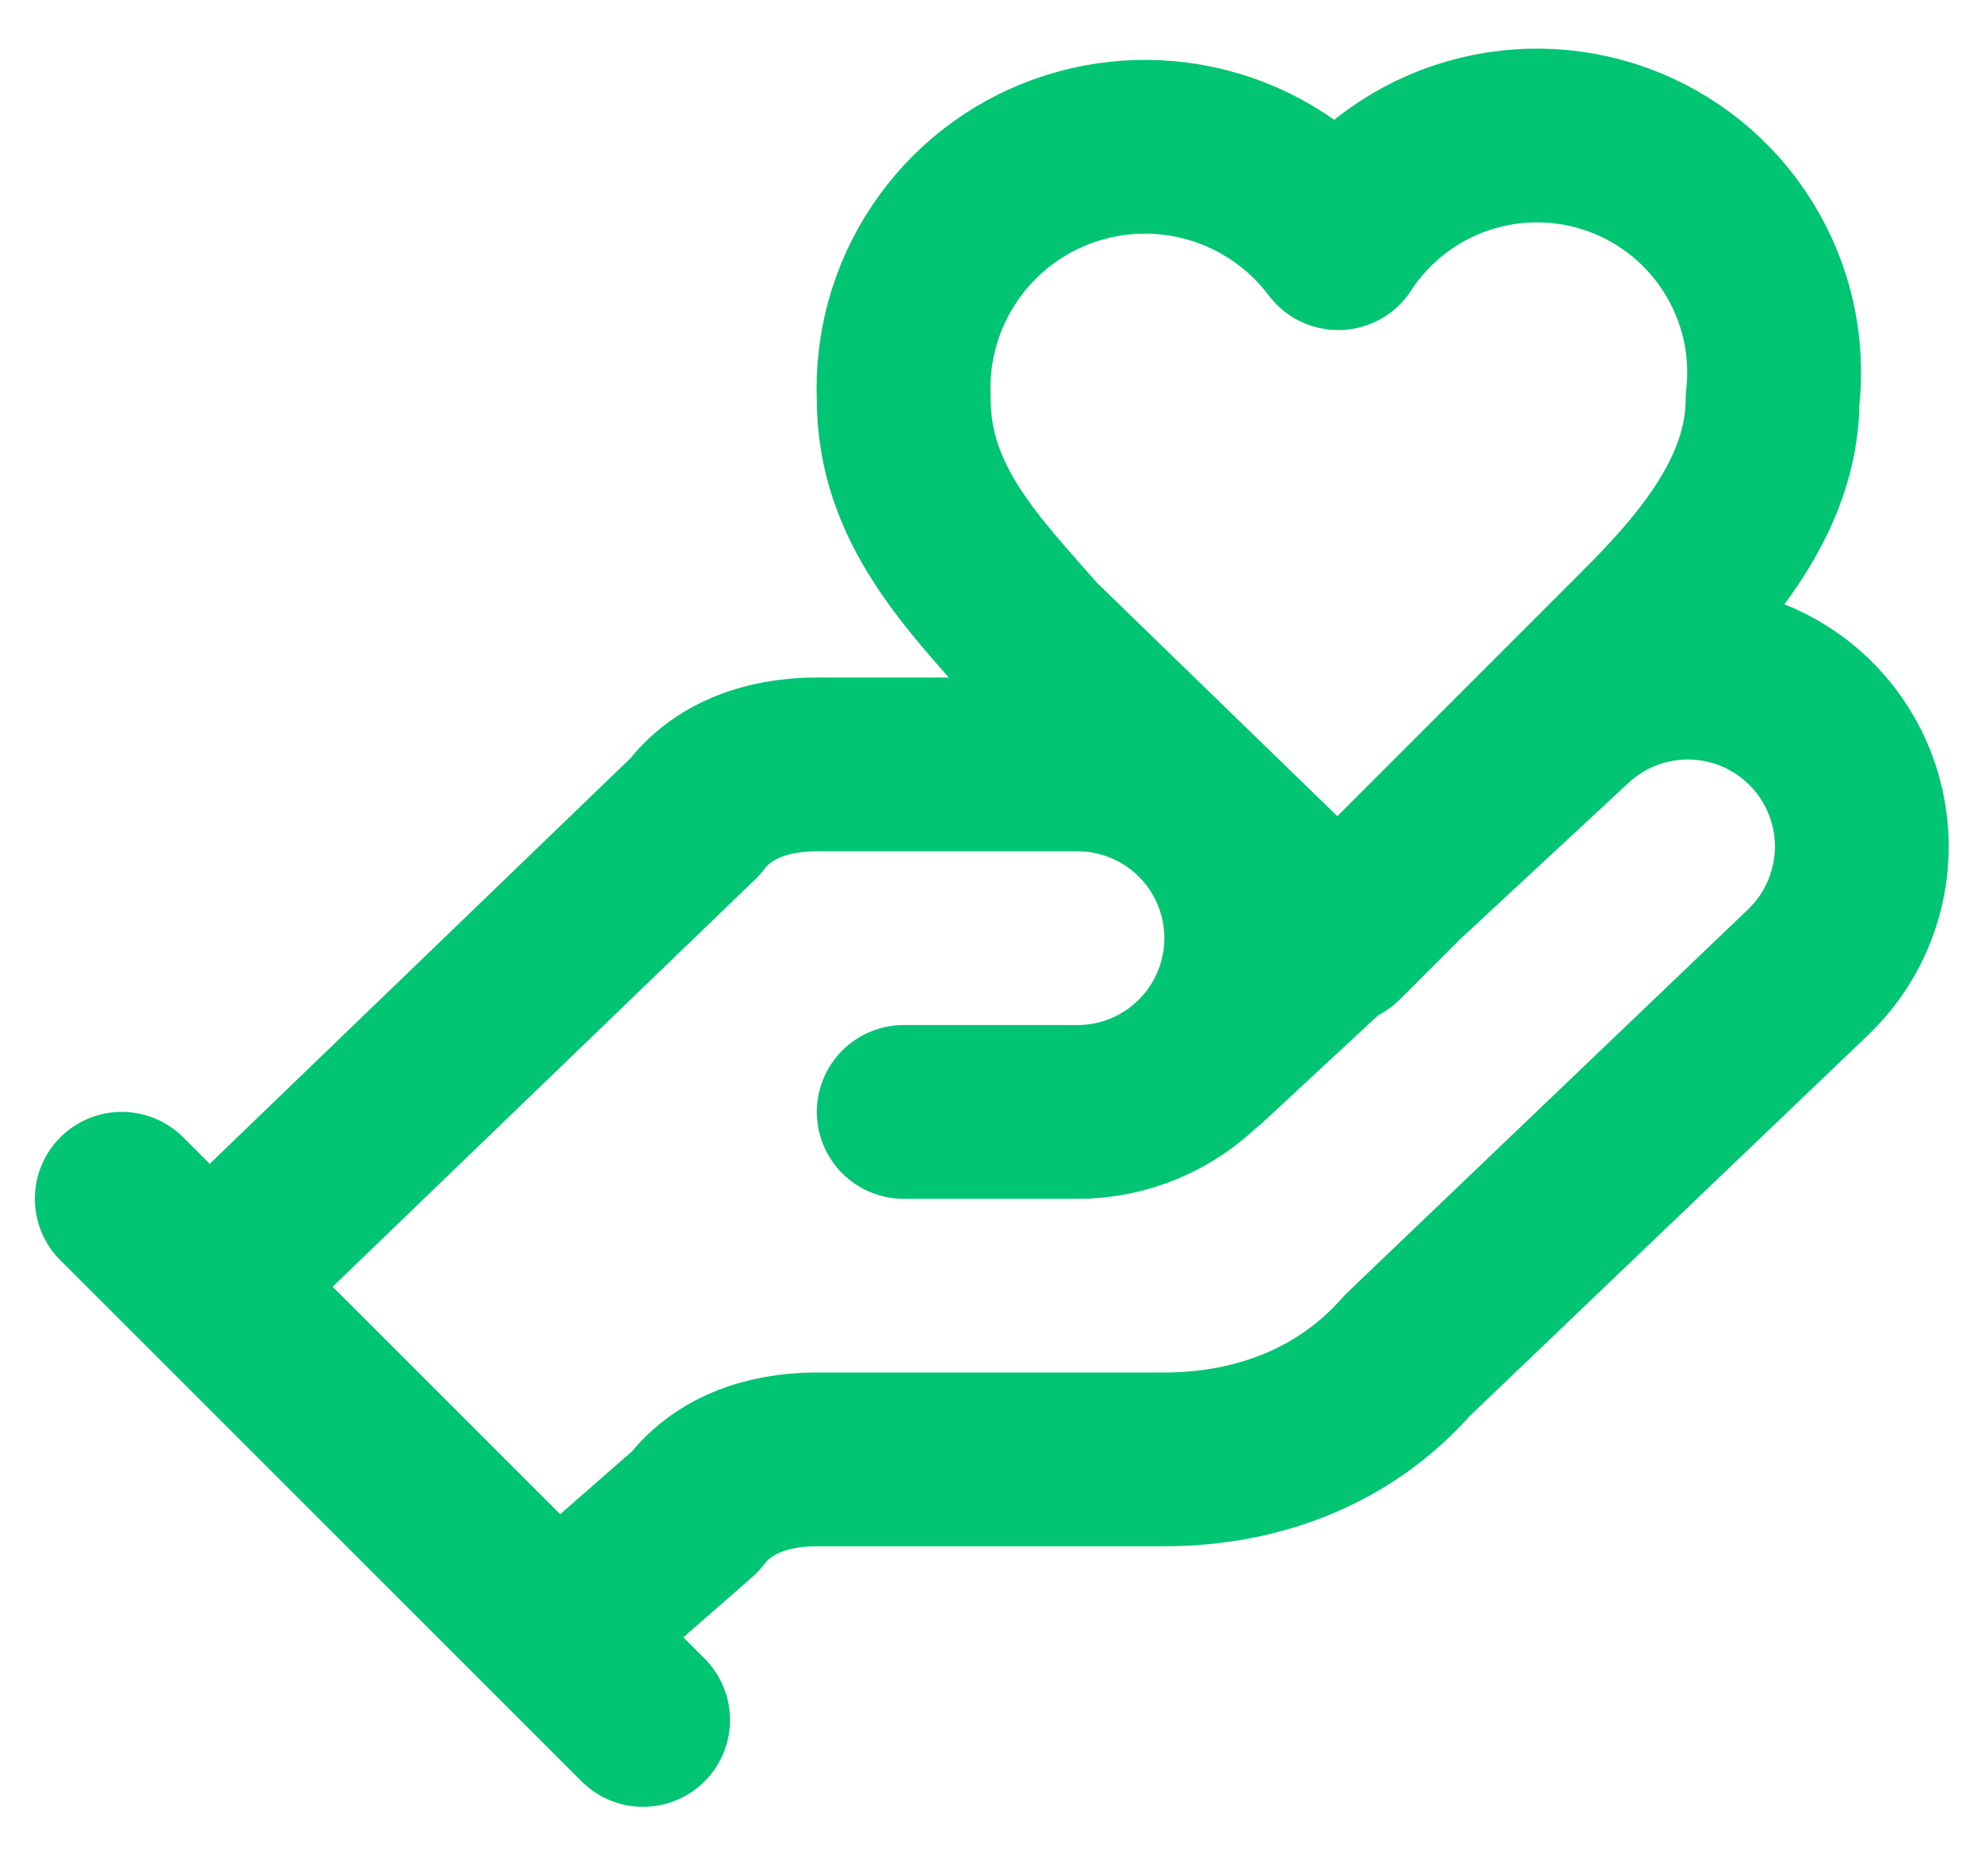 <svg width="19" height="18" viewBox="0 0 19 18" fill="none" xmlns="http://www.w3.org/2000/svg">
<path d="M8.668 10.667H10.335C10.777 10.667 11.201 10.491 11.513 10.178C11.826 9.866 12.001 9.442 12.001 9C12.001 8.558 11.826 8.134 11.513 7.821C11.201 7.509 10.777 7.333 10.335 7.333H7.835C7.335 7.333 6.918 7.5 6.668 7.833L2.001 12.333M5.335 15.667L6.668 14.5C6.918 14.167 7.335 14 7.835 14H11.168C12.085 14 12.918 13.667 13.501 13L17.335 9.333C17.656 9.029 17.844 8.61 17.856 8.168C17.869 7.726 17.705 7.297 17.401 6.975C17.097 6.653 16.678 6.466 16.236 6.453C15.794 6.441 15.364 6.604 15.043 6.908L11.543 10.158M1.168 11.5L6.168 16.5M15.751 6.083C16.335 5.5 17.001 4.75 17.001 3.833C17.06 3.324 16.944 2.81 16.674 2.375C16.404 1.939 15.994 1.608 15.512 1.434C15.03 1.261 14.503 1.255 14.017 1.418C13.531 1.581 13.114 1.904 12.835 2.333C12.537 1.937 12.121 1.647 11.646 1.505C11.171 1.363 10.664 1.377 10.197 1.545C9.731 1.712 9.331 2.025 9.056 2.437C8.781 2.849 8.645 3.338 8.668 3.833C8.668 4.833 9.335 5.5 9.918 6.167L12.835 9L15.751 6.083Z" stroke="#01C573" stroke-width="1.667" stroke-linecap="round" stroke-linejoin="round"/>
</svg>

